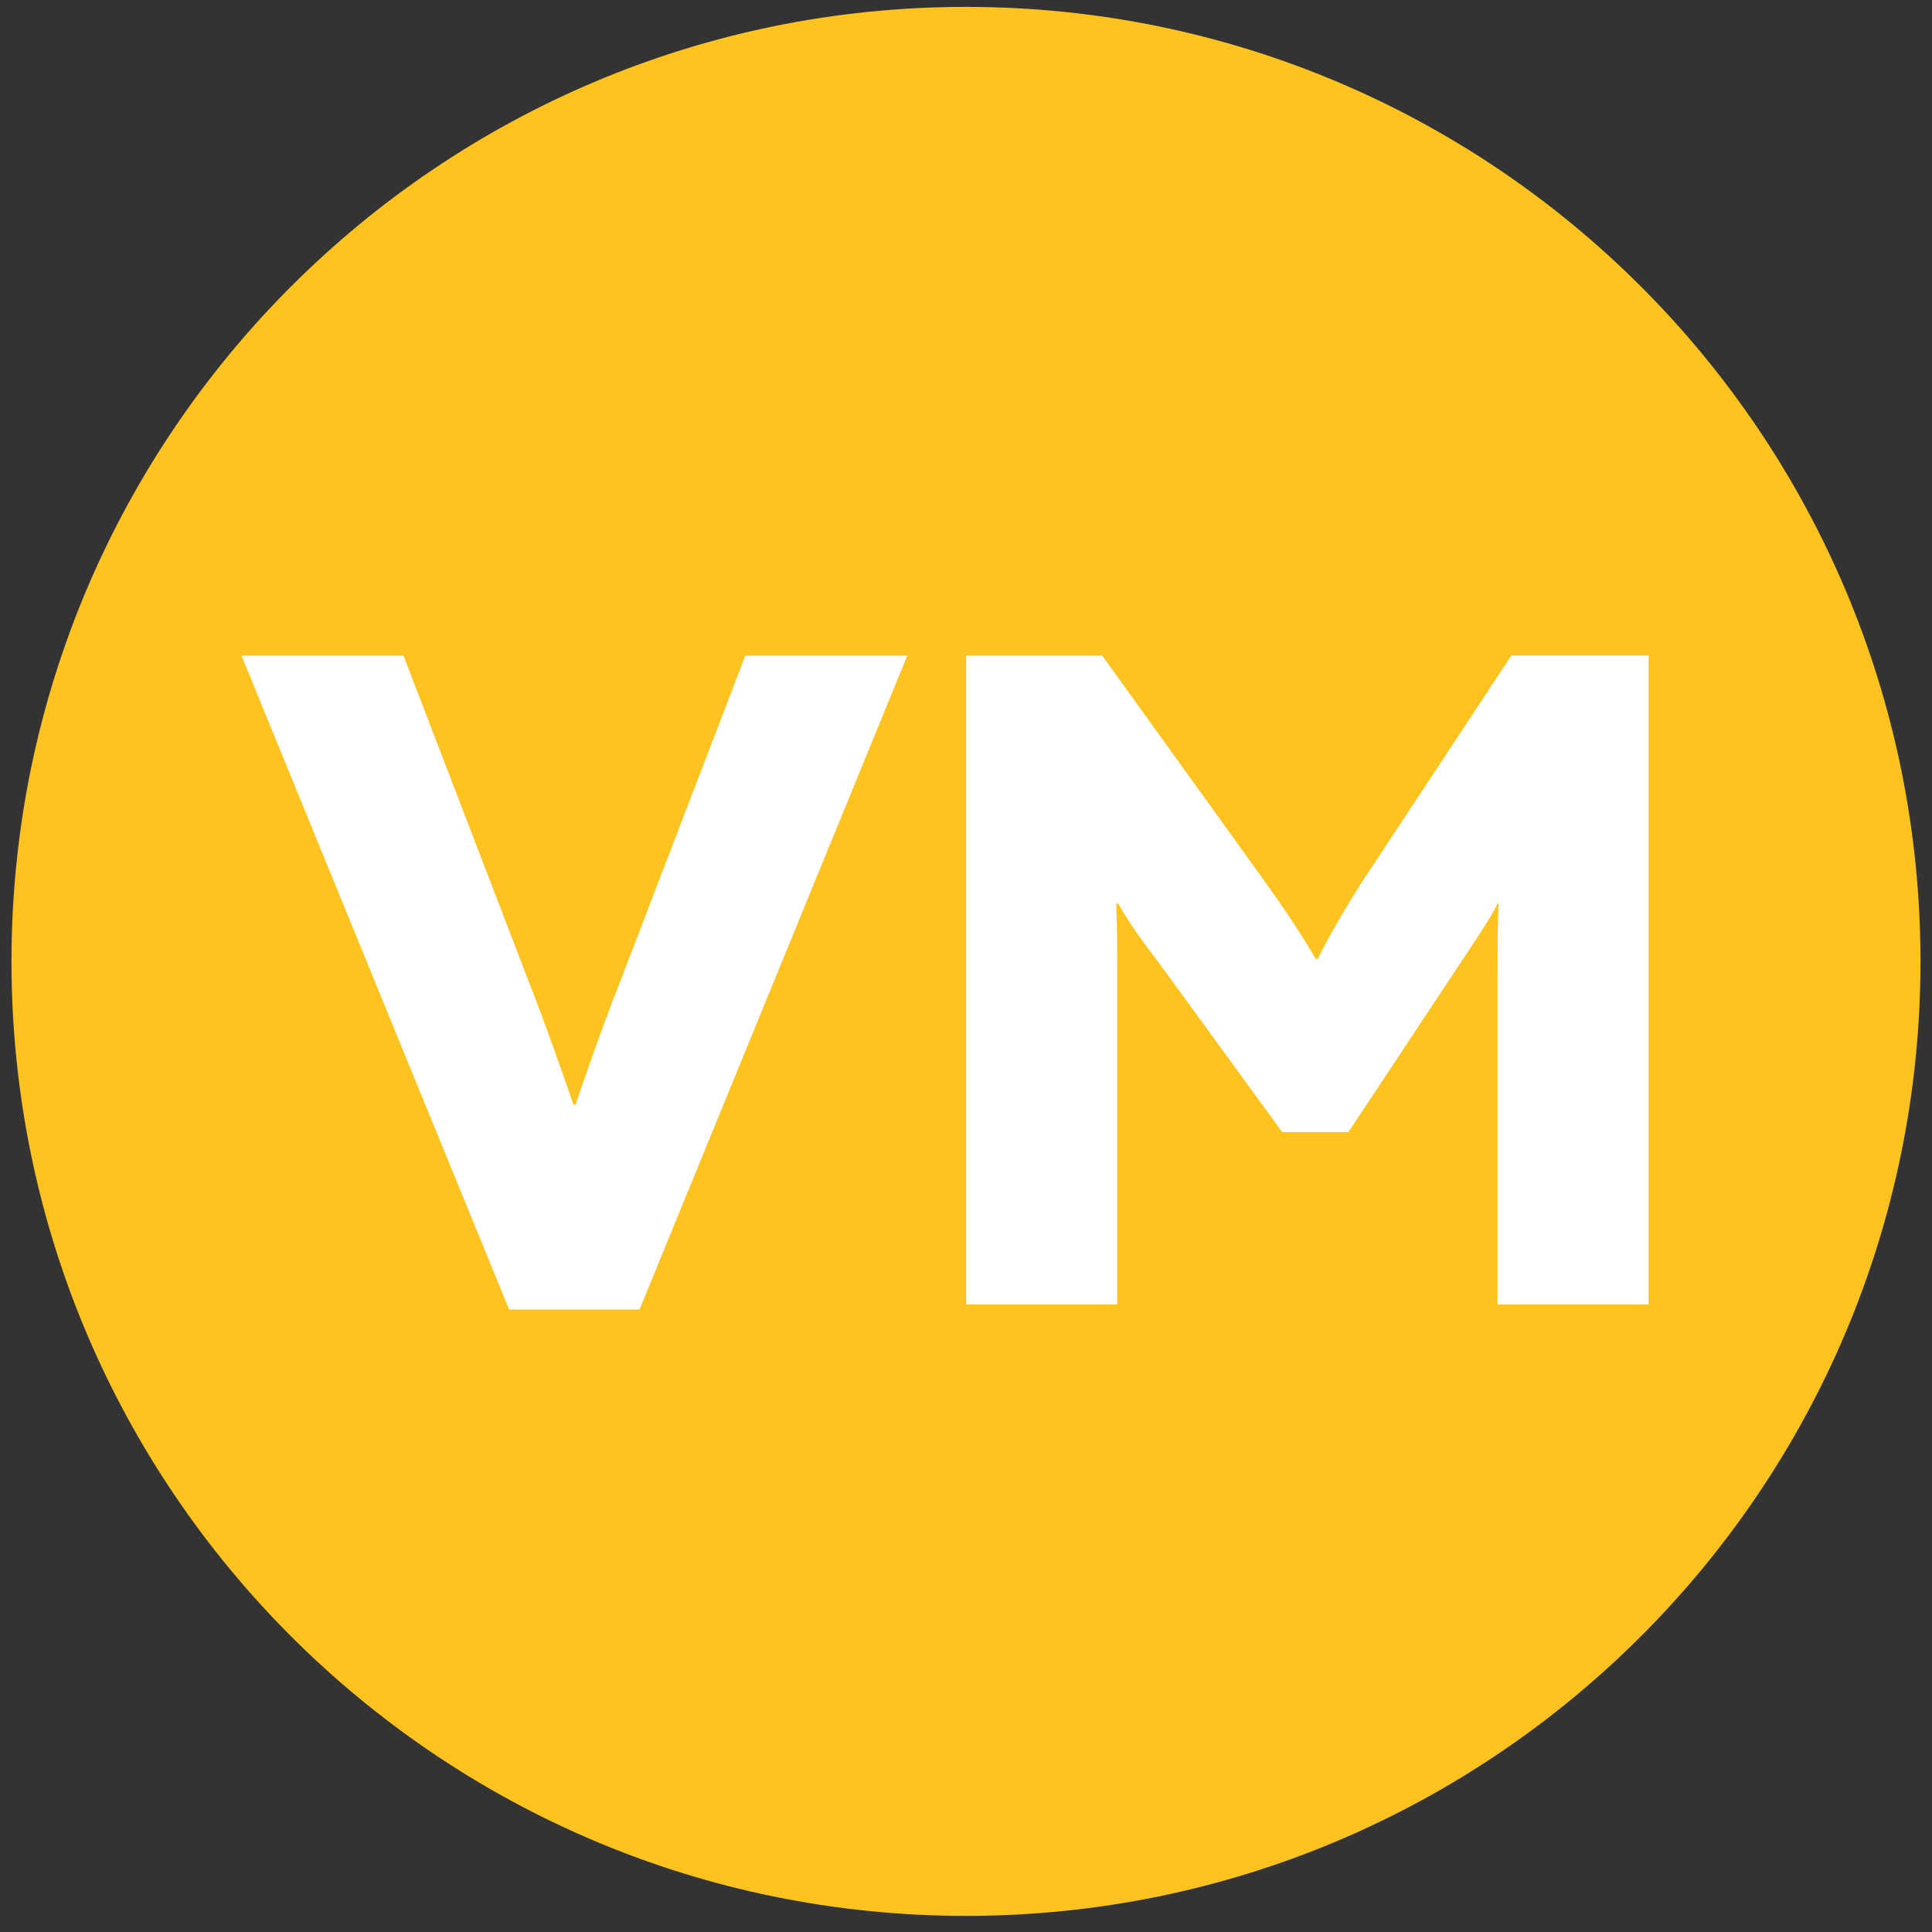 <svg width="56" height="56" viewBox="0 0 56 56" fill="none" xmlns="http://www.w3.org/2000/svg">
<rect x="0" y="0" width="56" height="56" fill="#333333" stroke="none"/>
<g clip-path="url(#clip0_2452_22129)">
<path d="M28 55.533C43.279 55.533 55.666 43.147 55.666 27.867C55.666 12.587 43.279 0.2 28 0.2C12.72 0.2 0.333 12.587 0.333 27.867C0.333 43.147 12.72 55.533 28 55.533Z" fill="#ffc320"/>
</g>
<path d="M7 19.004H11.695L15.304 28.394C15.818 29.708 16.249 30.935 16.622 32.021H16.679C17.052 30.935 17.479 29.708 17.997 28.394L21.603 19.004H26.298L18.537 37.958H14.757L7 19.004Z" fill="white"/>
<path d="M27.999 19.004H31.949L36.673 25.568C37.245 26.366 37.705 27.051 38.135 27.795H38.193C38.537 27.109 38.993 26.311 39.569 25.424L43.808 19H47.786V37.813H43.406V28.221C43.406 27.535 43.406 26.763 43.435 26.192H43.406C43.232 26.593 42.461 27.705 42.146 28.192L39.084 32.815H37.165L33.672 28.018C33.27 27.477 32.814 26.907 32.412 26.192H32.354C32.383 26.82 32.383 27.564 32.383 28.076V37.809H28.003V19.004H27.999Z" fill="white"/>
<defs>
<clipPath id="clip0_2452_22129">
<rect width="56" height="56" fill="white" transform="translate(-0)"/>
</clipPath>
</defs>
</svg>
